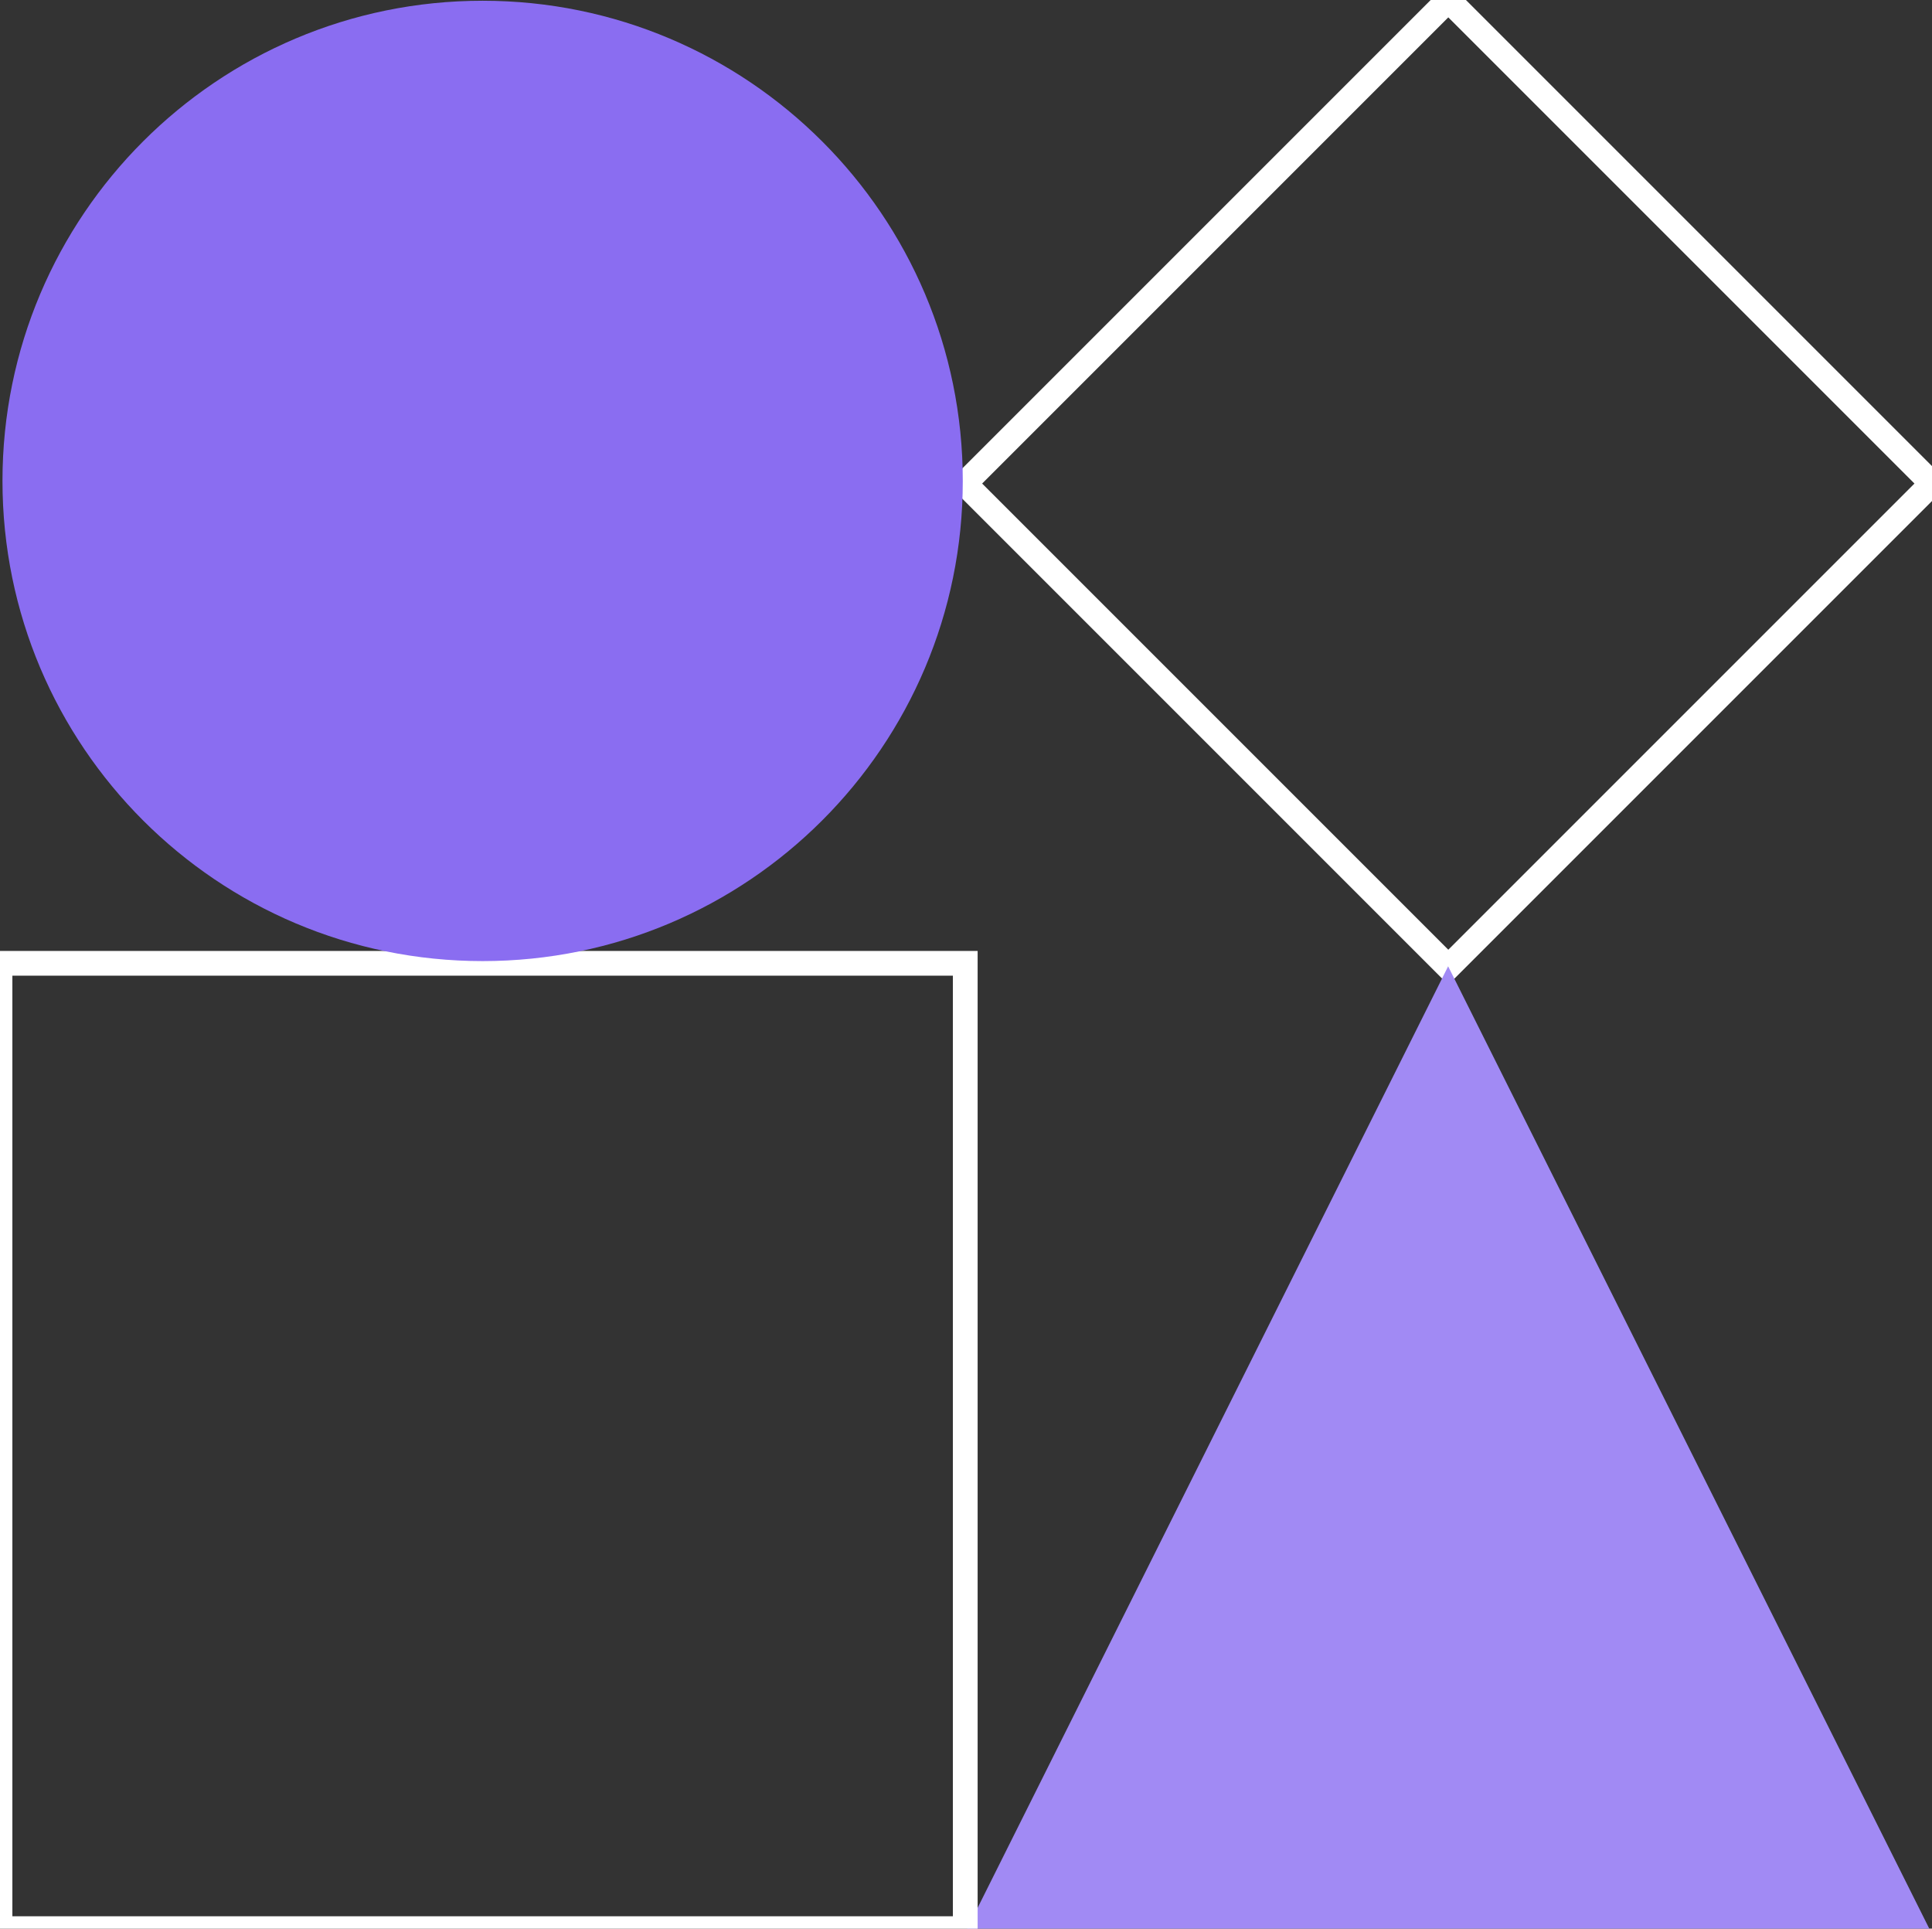 <?xml version="1.0" encoding="utf-8"?>
<!-- Generator: Adobe Illustrator 25.2.1, SVG Export Plug-In . SVG Version: 6.00 Build 0)  -->
<svg version="1.1" id="Artwork" xmlns="http://www.w3.org/2000/svg" xmlns:xlink="http://www.w3.org/1999/xlink" x="0px" y="0px"
	 viewBox="0 0 78.06 77.92" style="enable-background:new 0 0 78.06 77.92;" xml:space="preserve">
<rect x="0" y="0" width="78.06" height="77.92" fill="#333333" stroke="none"/>
<style type="text/css">
	.st0{fill:#00CC7B;}
	.st1{fill:none;stroke:#000000;stroke-miterlimit:10;}
	.st2{fill:#60E0B0;}
	.st3{fill:#FFC500;}
	.st4{fill:#FFDC6E;}
	.st5{fill:#8968F3;}
	.st6{fill:#B8A4F8;}
	.st7{fill:#3021FF;}
	.st8{fill:#8380FF;}
	.st9{fill:#F1F1F1;}
	.st10{fill:#FF72E3;}
	.st11{fill:#FFFFFF;}
	.st12{fill:#FFAAEE;}
	.st13{fill:none;stroke:#000000;stroke-linejoin:bevel;stroke-miterlimit:10;}
	.st14{fill:#FF72E3;enable-background:new    ;}
	.st15{fill:#A18AF4;}
	.st16{fill:#8A6DF1;}
	.st17{fill:#A18AF4;enable-background:new    ;}
	.st18{stroke:#000000;stroke-miterlimit:10;}
	.st19{fill:none;stroke:#FFFFFF;stroke-miterlimit:10;}
	.st20{fill:#8A6DF1;stroke:#000000;stroke-miterlimit:10;}
	.st21{stroke:#FFFFFF;stroke-miterlimit:10;}
	.st22{enable-background:new    ;}
	.st23{fill:#FFFFFF;stroke:#000000;stroke-miterlimit:10;}
	.st24{fill:#F2F2F2;}
</style>
<g>
	
		<rect x="44.7" y="5.72" transform="matrix(0.707 0.707 -0.707 0.707 30.958 -35.652)" class="st19" width="27.64" height="27.64"/>
	<polygon class="st15" points="77.95,77.92 39.08,77.92 58.51,39.04 	"/>
</g>
<g>
	<rect x="0" y="38.92" class="st19" width="39" height="39"/>
	<path class="st16" d="M19.5,38.83L19.5,38.83c-10.71,0-19.4-8.68-19.4-19.4v0c0-10.71,8.68-19.4,19.4-19.4h0
		c10.71,0,19.4,8.68,19.4,19.4v0C38.9,30.15,30.21,38.83,19.5,38.83z"/>
</g>
</svg>
